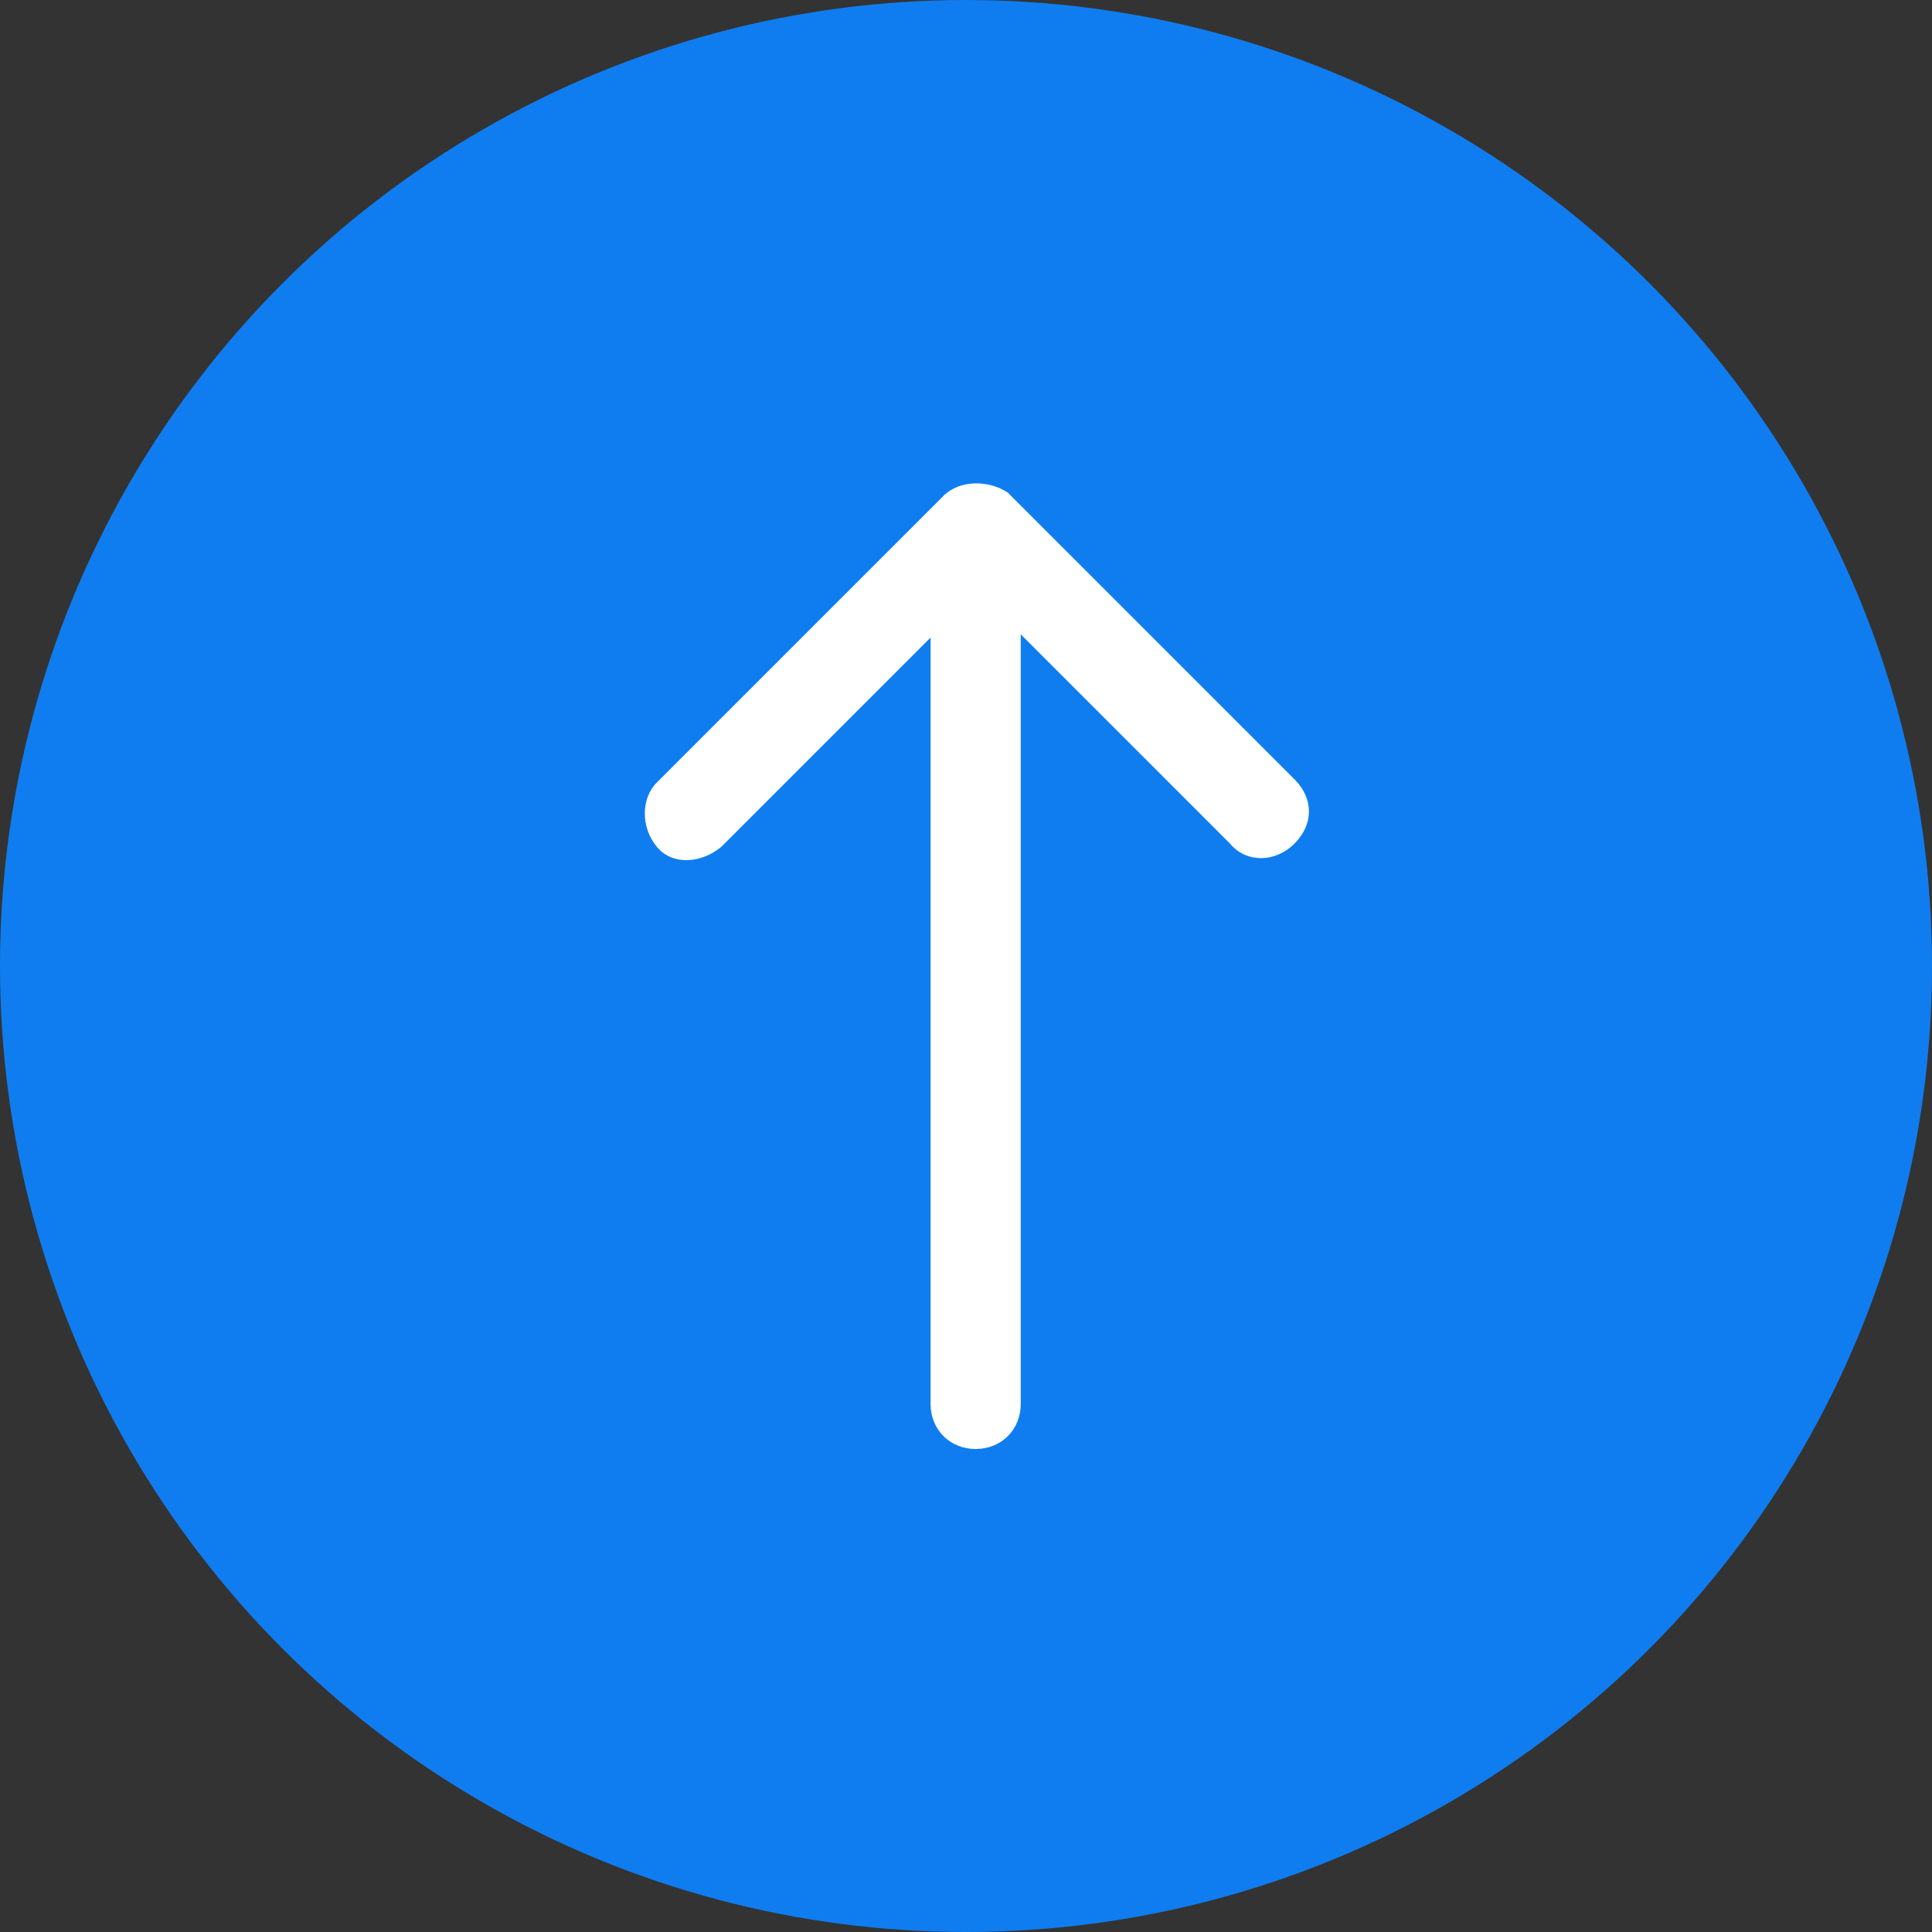 <?xml version="1.0" encoding="utf-8"?>
<!-- Generator: Adobe Illustrator 26.0.3, SVG Export Plug-In . SVG Version: 6.00 Build 0)  -->
<svg version="1.1" id="?層_1" xmlns="http://www.w3.org/2000/svg" xmlns:xlink="http://www.w3.org/1999/xlink" x="0px" y="0px"
	 width="60px" height="60px" viewBox="0 0 60 60" style="enable-background:new 0 0 60 60;" xml:space="preserve">
<rect x="0" y="0" width="60" height="60" fill="#333333" stroke="none"/>
<style type="text/css">
	.st0{fill:#0F7DF0;}
	.st1{fill:#FFFFFF;}
</style>
<g transform="matrix(1, 0, 0, 1, 0, 0)">
	<circle id="椭?_13-2" class="st0" cx="30" cy="30" r="30"/>
</g>
<path id="arrow" class="st1" d="M29.3,15.4l-8.9,8.9c-0.5,0.5-0.5,1.4,0,2s1.4,0.5,2,0l6.5-6.5v23.8c0,0.8,0.6,1.4,1.4,1.4
	s1.4-0.6,1.4-1.4c0,0,0,0,0-0.1V19.7l6.5,6.5c0.5,0.6,1.4,0.6,2,0s0.6-1.4,0-2l0,0l-8.9-8.9C30.7,14.9,29.8,14.9,29.3,15.4
	L29.3,15.4z"/>
</svg>
